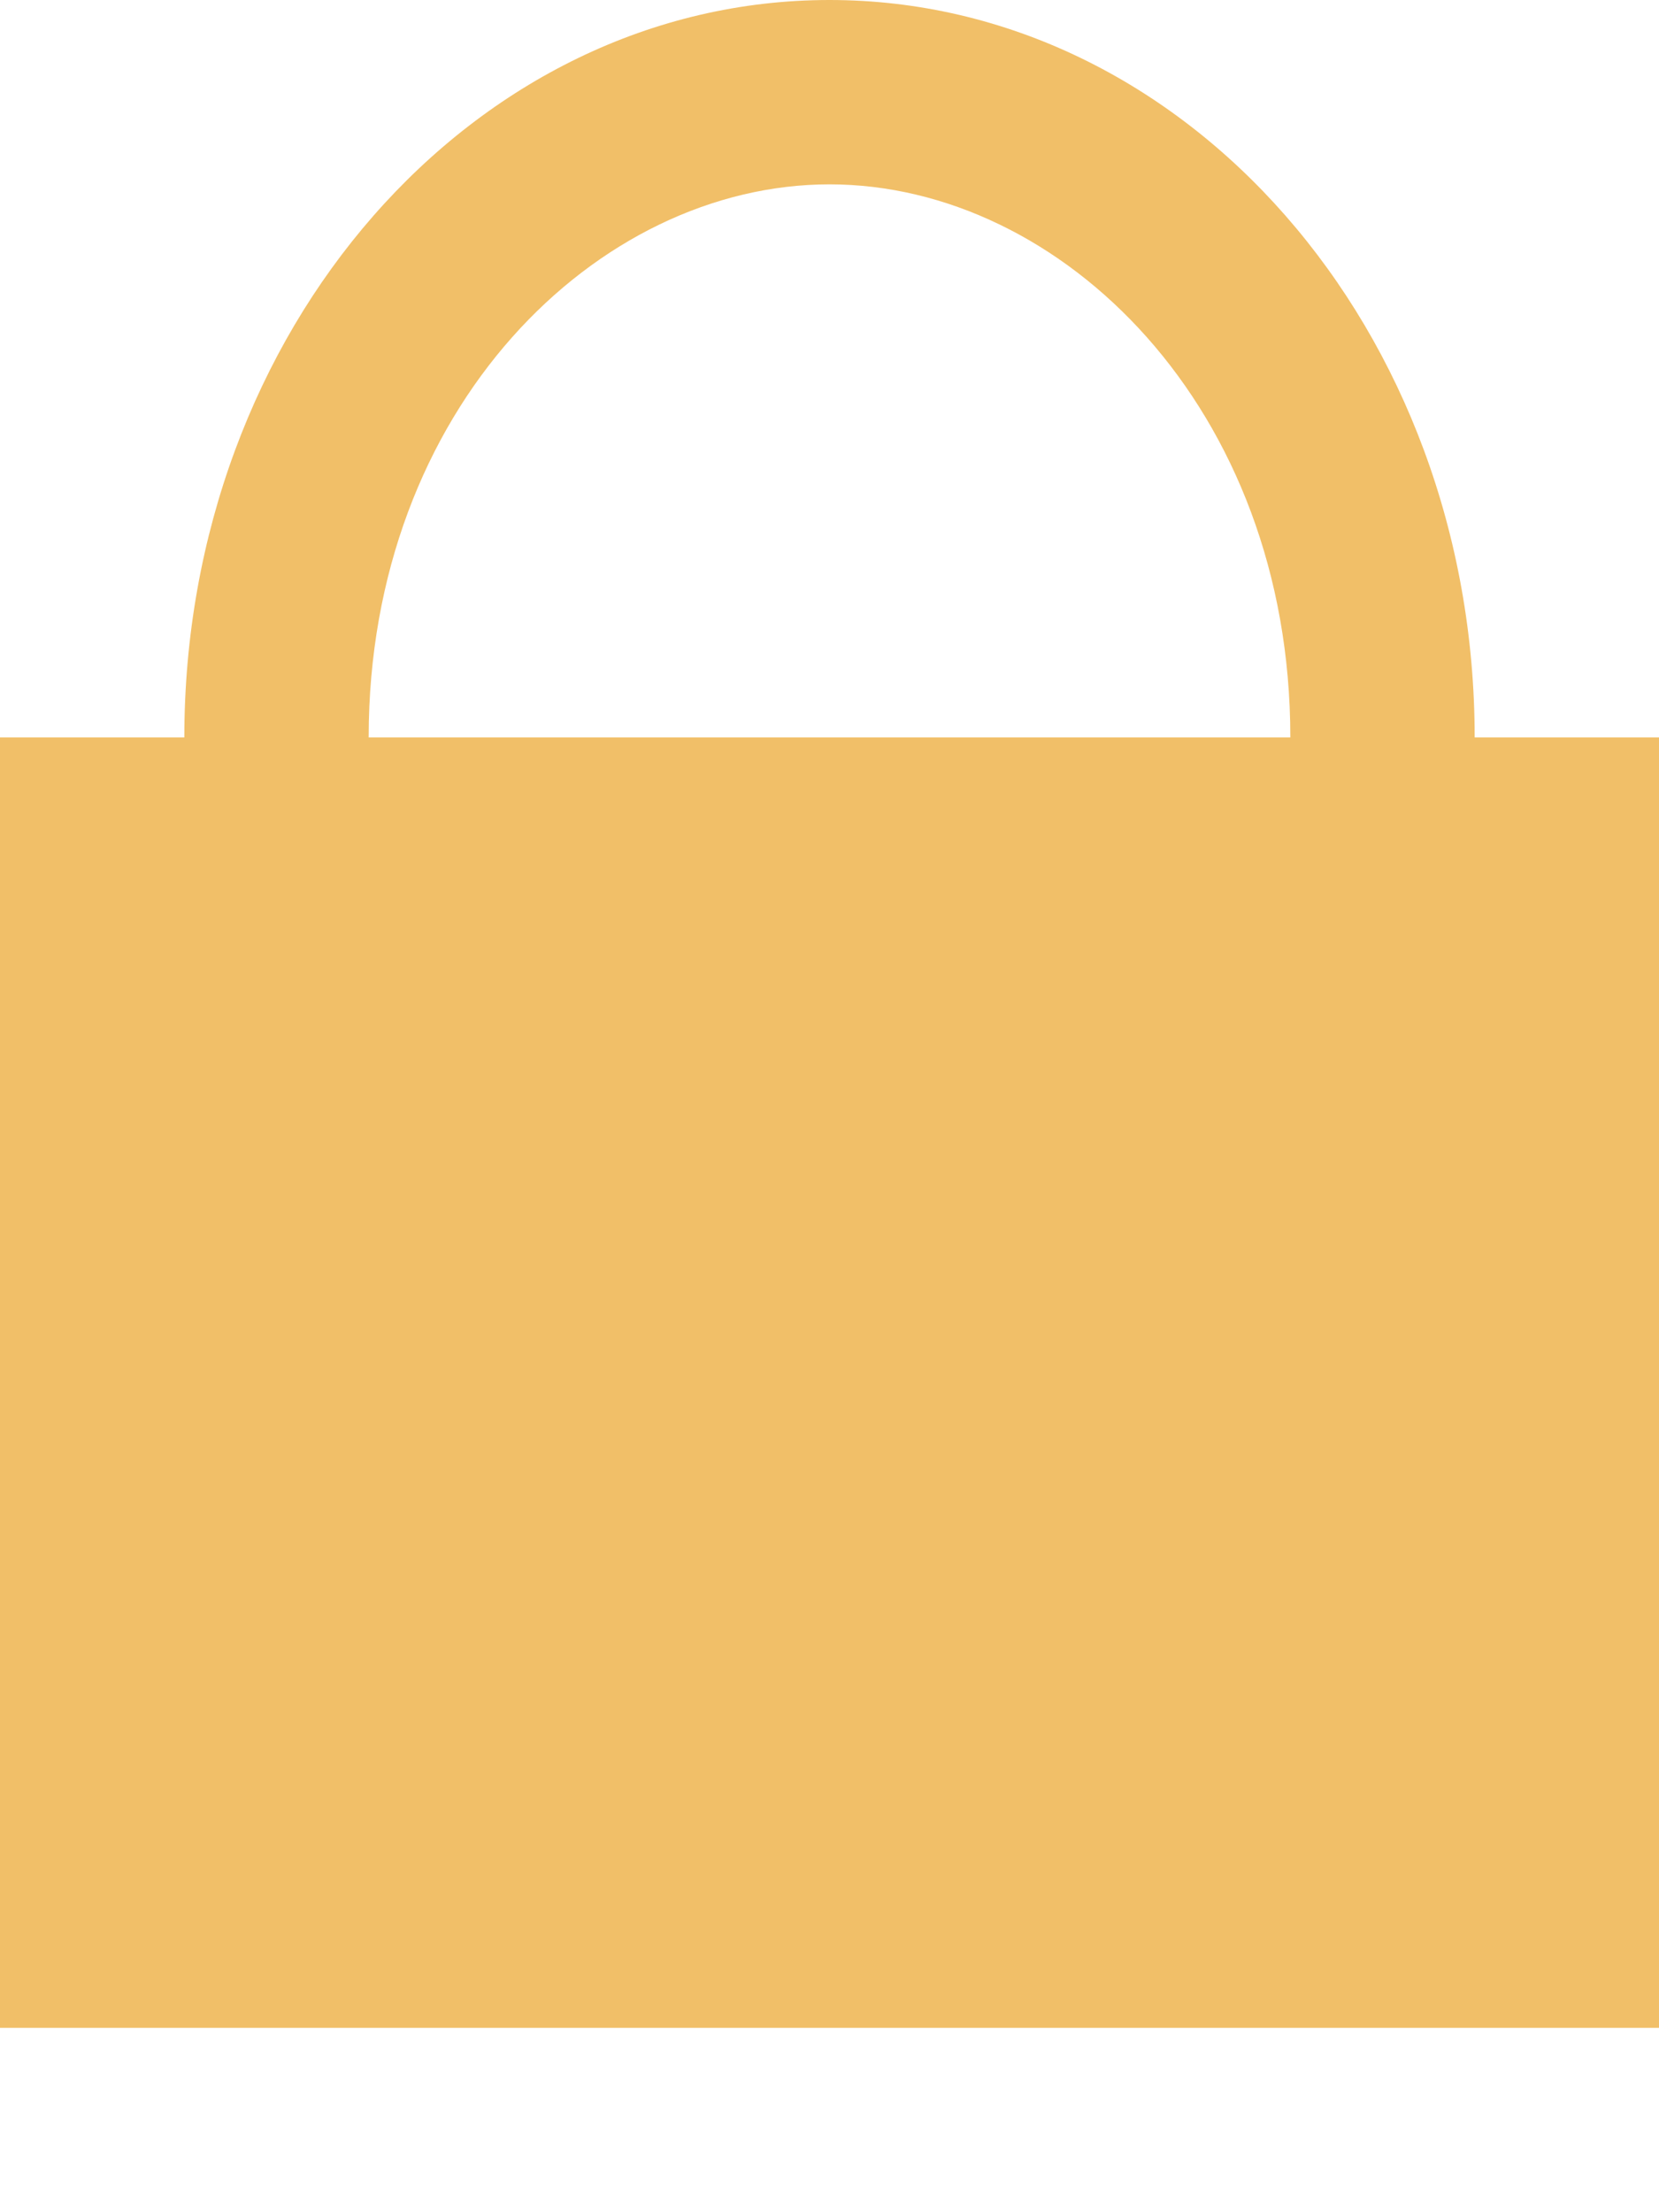 <svg width="9" height="12" fill="none" xmlns="http://www.w3.org/2000/svg"><path fill-rule="evenodd" clip-rule="evenodd" d="M1 4H0v7h9V4H8c0-2.21-1.567-4-3.5-4S1 1.79 1 4zm1 0h5c0-1.786-1.24-3-2.5-3S2 2.214 2 4z" fill="#F1BF68"/></svg>
